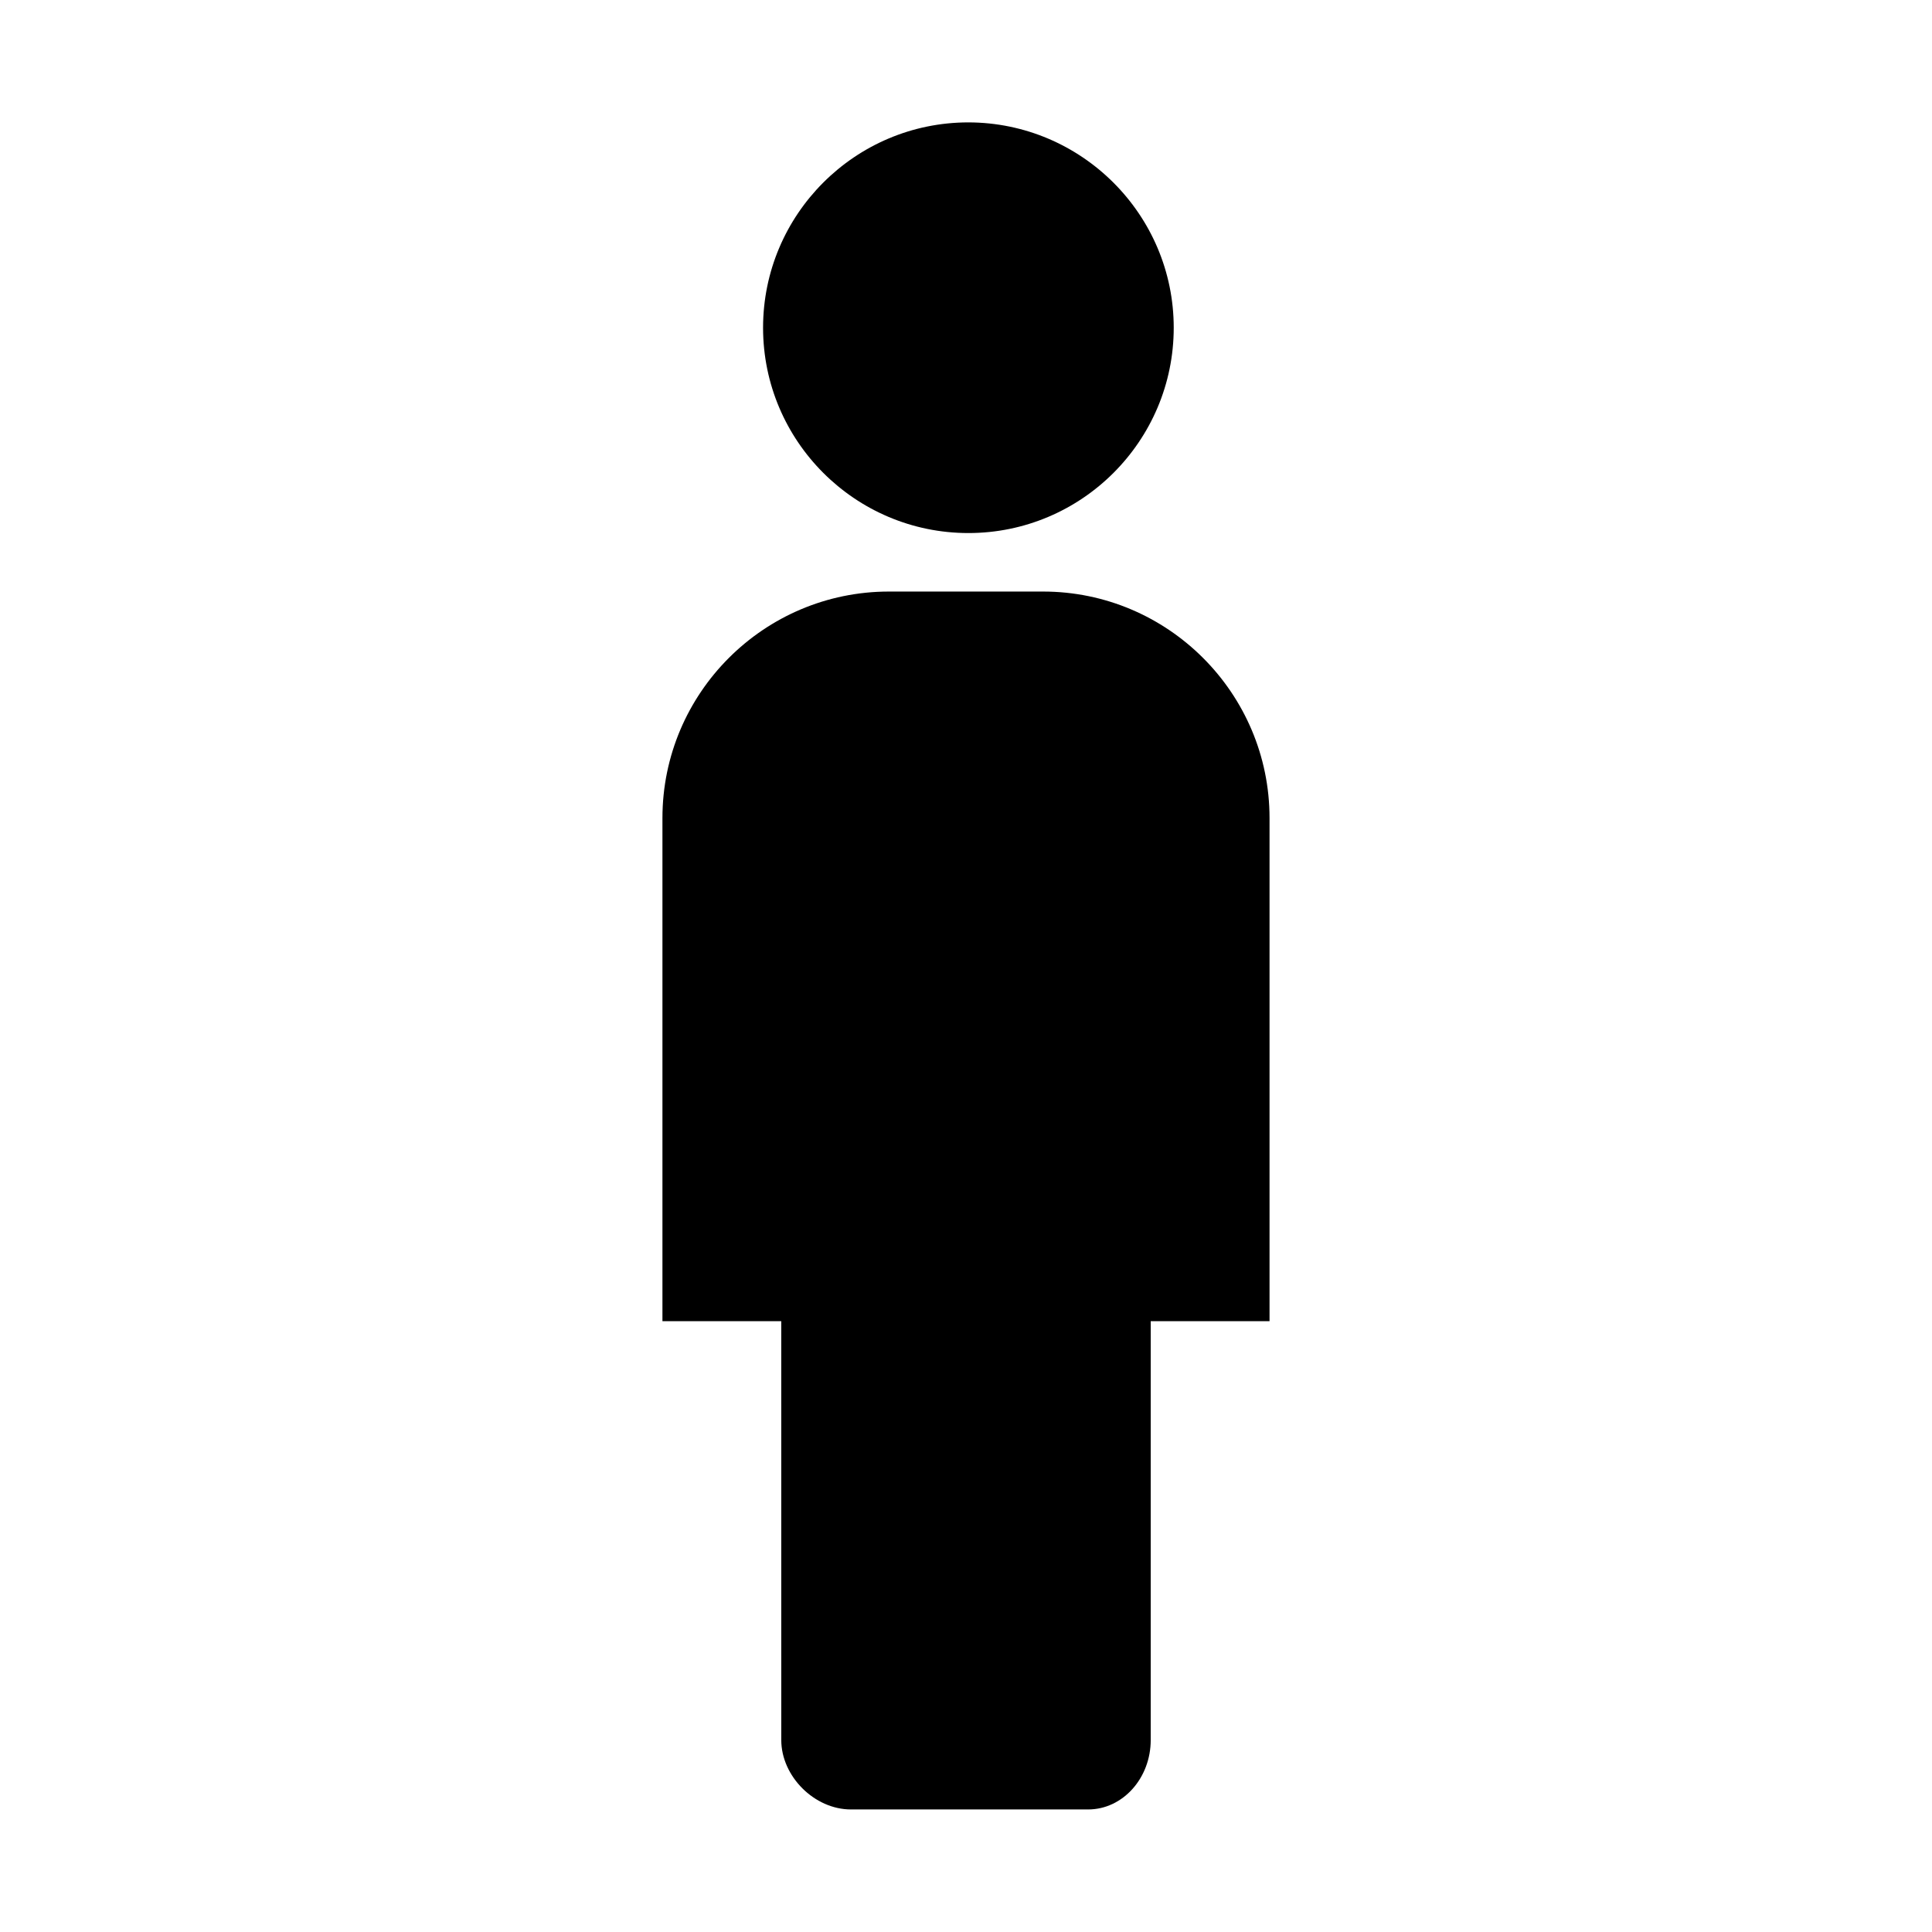 <?xml version="1.0" encoding="UTF-8"?>
<!-- Uploaded to: SVG Repo, www.svgrepo.com, Generator: SVG Repo Mixer Tools -->
<svg fill="#000000" width="800px" height="800px" version="1.1" viewBox="144 144 512 512" xmlns="http://www.w3.org/2000/svg">
 <g>
  <path d="m455.05 230.85c0 30.012-24.402 54.414-54.414 54.414s-54.414-24.402-54.414-54.414c0-30.012 24.402-54.414 54.414-54.414 30.008 0.047 54.414 24.453 54.414 54.414z"/>
  <path d="m480.44 360.79v133.33h-31.488v111c0 10.137-7.43 18.402-16.582 18.402h-62.875c-9.645 0-18.449-8.758-18.449-18.402l-0.004-111h-31.488v-133.33c0-33.113 26.914-60.023 60.023-60.023h40.836c33.113 0 60.027 26.961 60.027 60.023z"/>
 </g>
</svg>